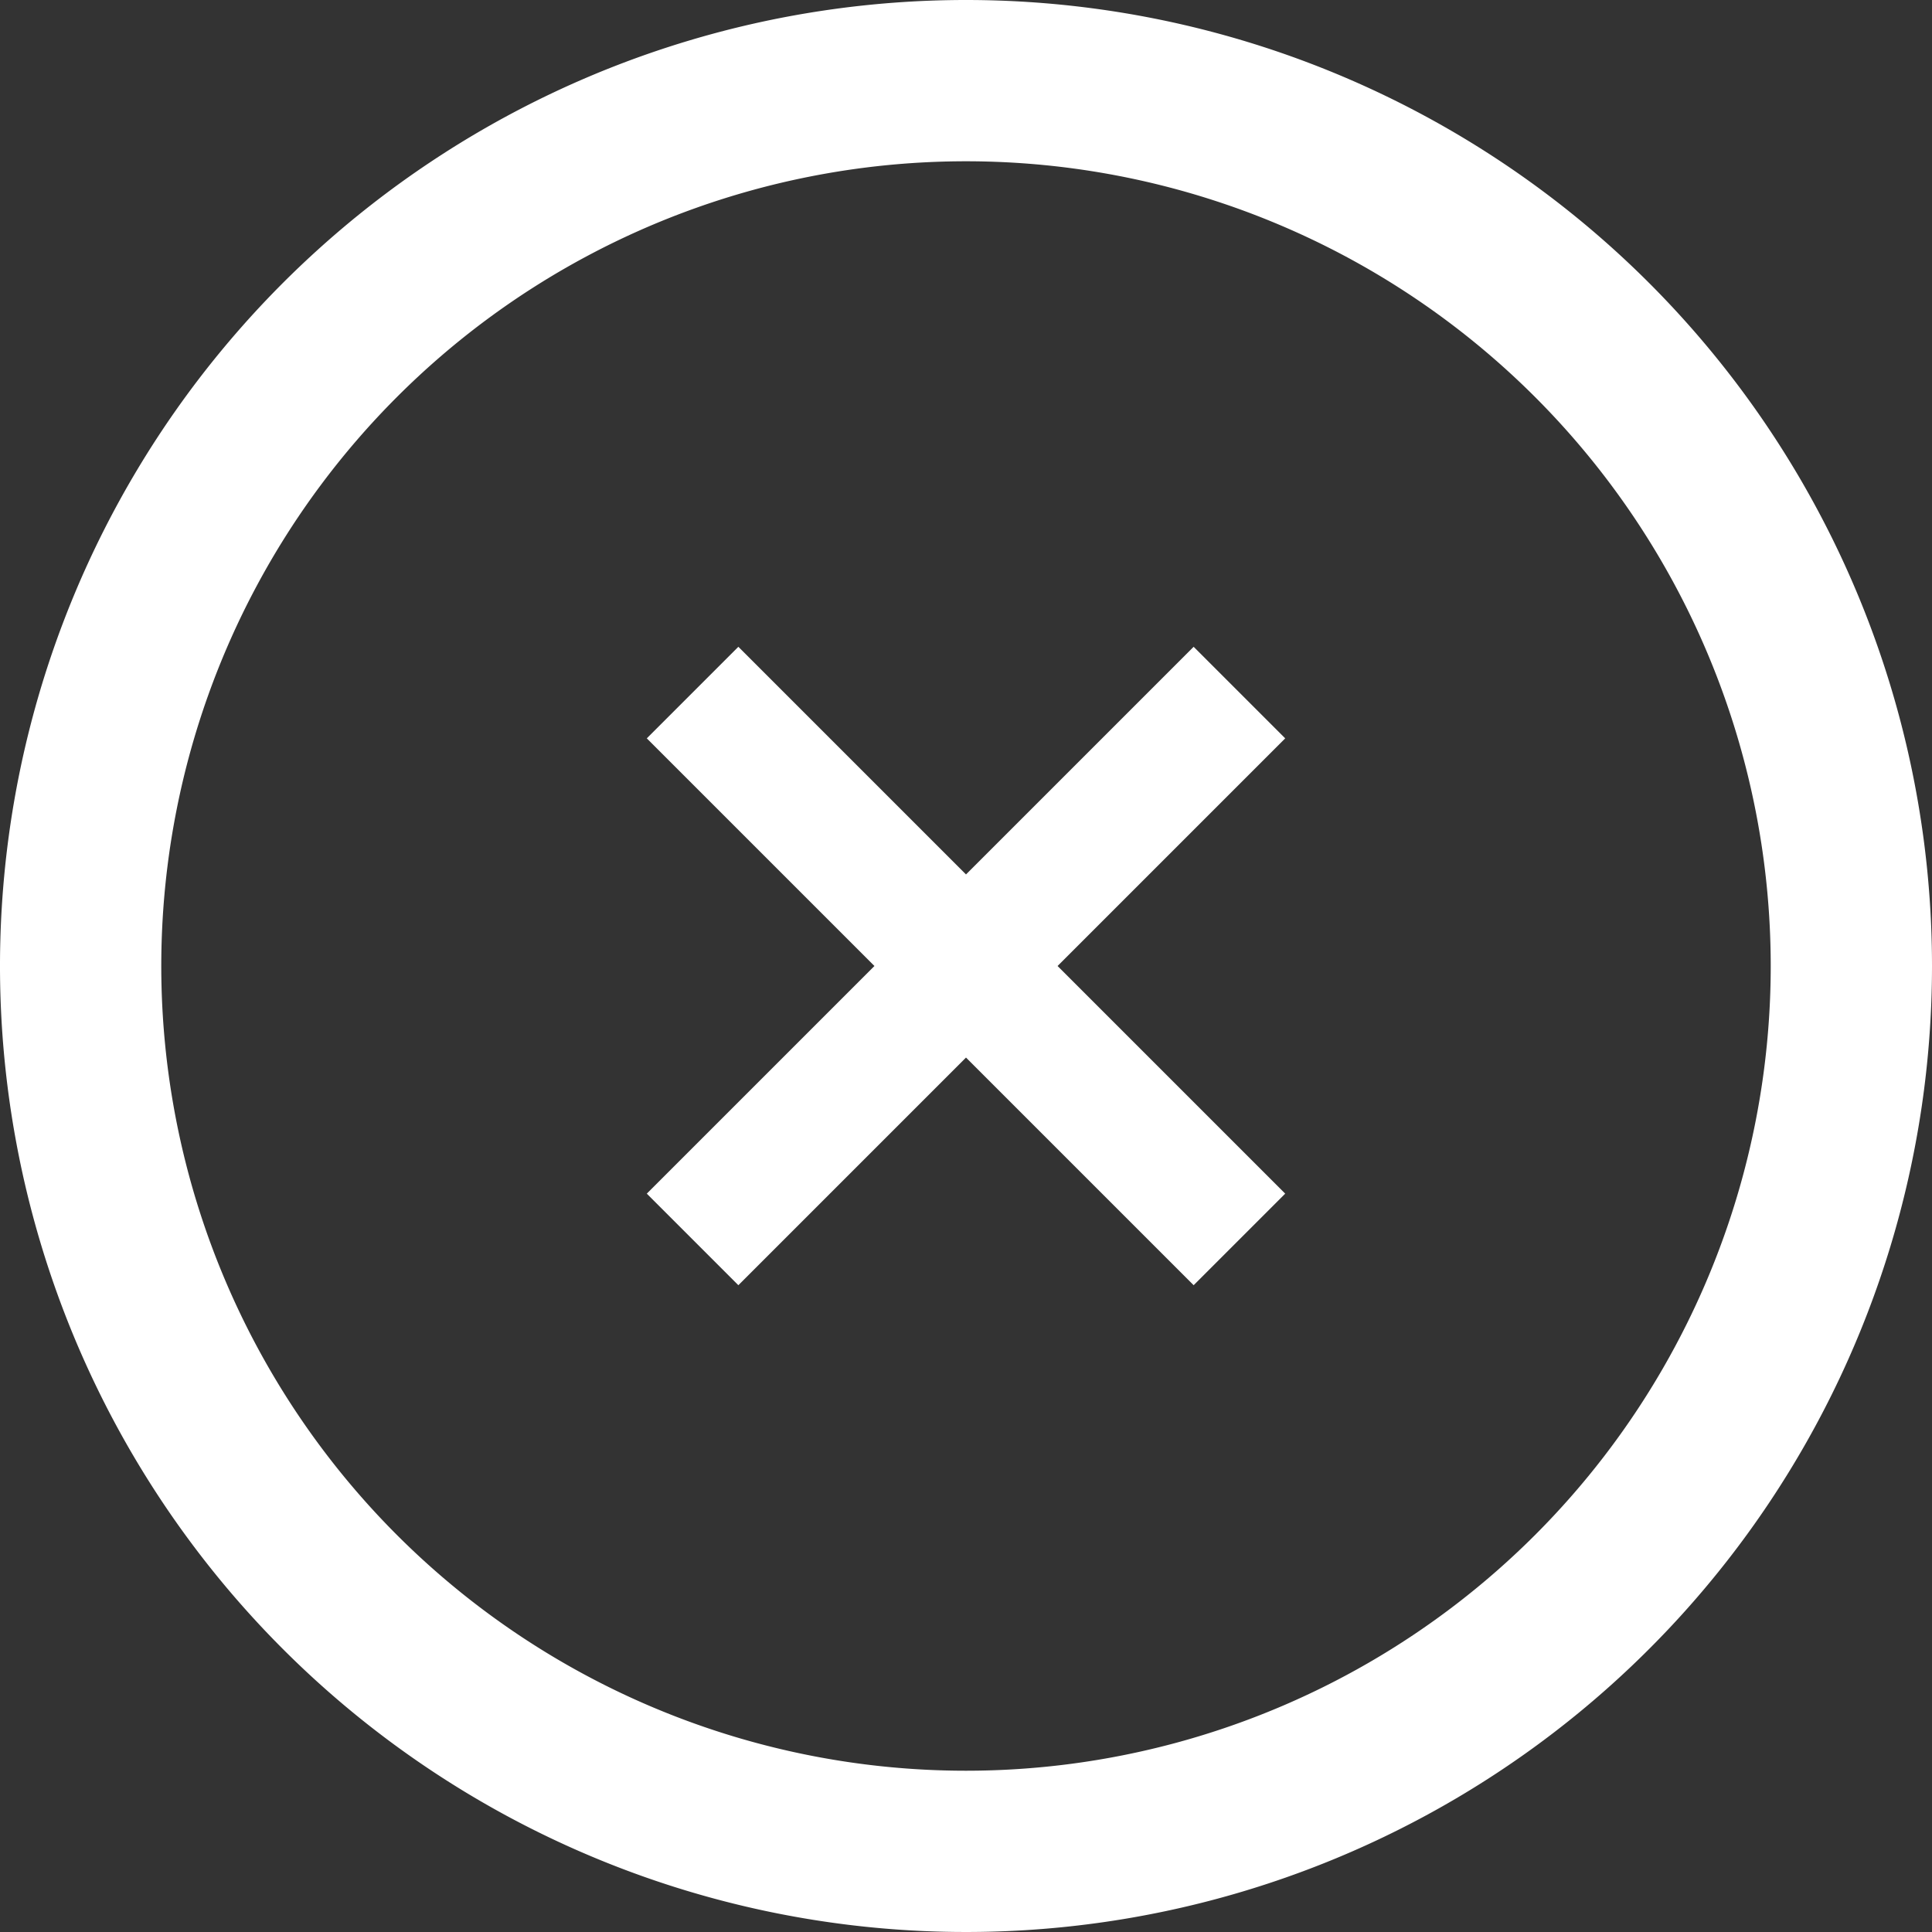 <svg id="Layer_1" data-name="Layer 1" xmlns="http://www.w3.org/2000/svg" viewBox="0 0 23 23"><rect x="0" y="0" width="23" height="23" fill="#333333" stroke="none"/><defs><style>.cls-1{fill:#ffffff;}</style></defs><title>Circular-Button-CLOSE</title><g id="Group_1954" data-name="Group 1954"><path id="Path_215-2" data-name="Path 215-2" class="cls-1" d="M14.21,7.7,11.5,10.41,8.79,7.7,7.7,8.79l2.71,2.71L7.7,14.21,8.79,15.3l2.71-2.71,2.71,2.71,1.09-1.09L12.59,11.5,15.3,8.79Z"/><path id="Path_216-2" data-name="Path 216-2" class="cls-1" d="M11.5,0A11.5,11.5,0,1,0,23,11.5,11.5,11.5,0,0,0,11.5,0Zm0,21.08a9.58,9.58,0,1,1,9.58-9.58,9.58,9.58,0,0,1-9.58,9.58Z"/></g></svg>